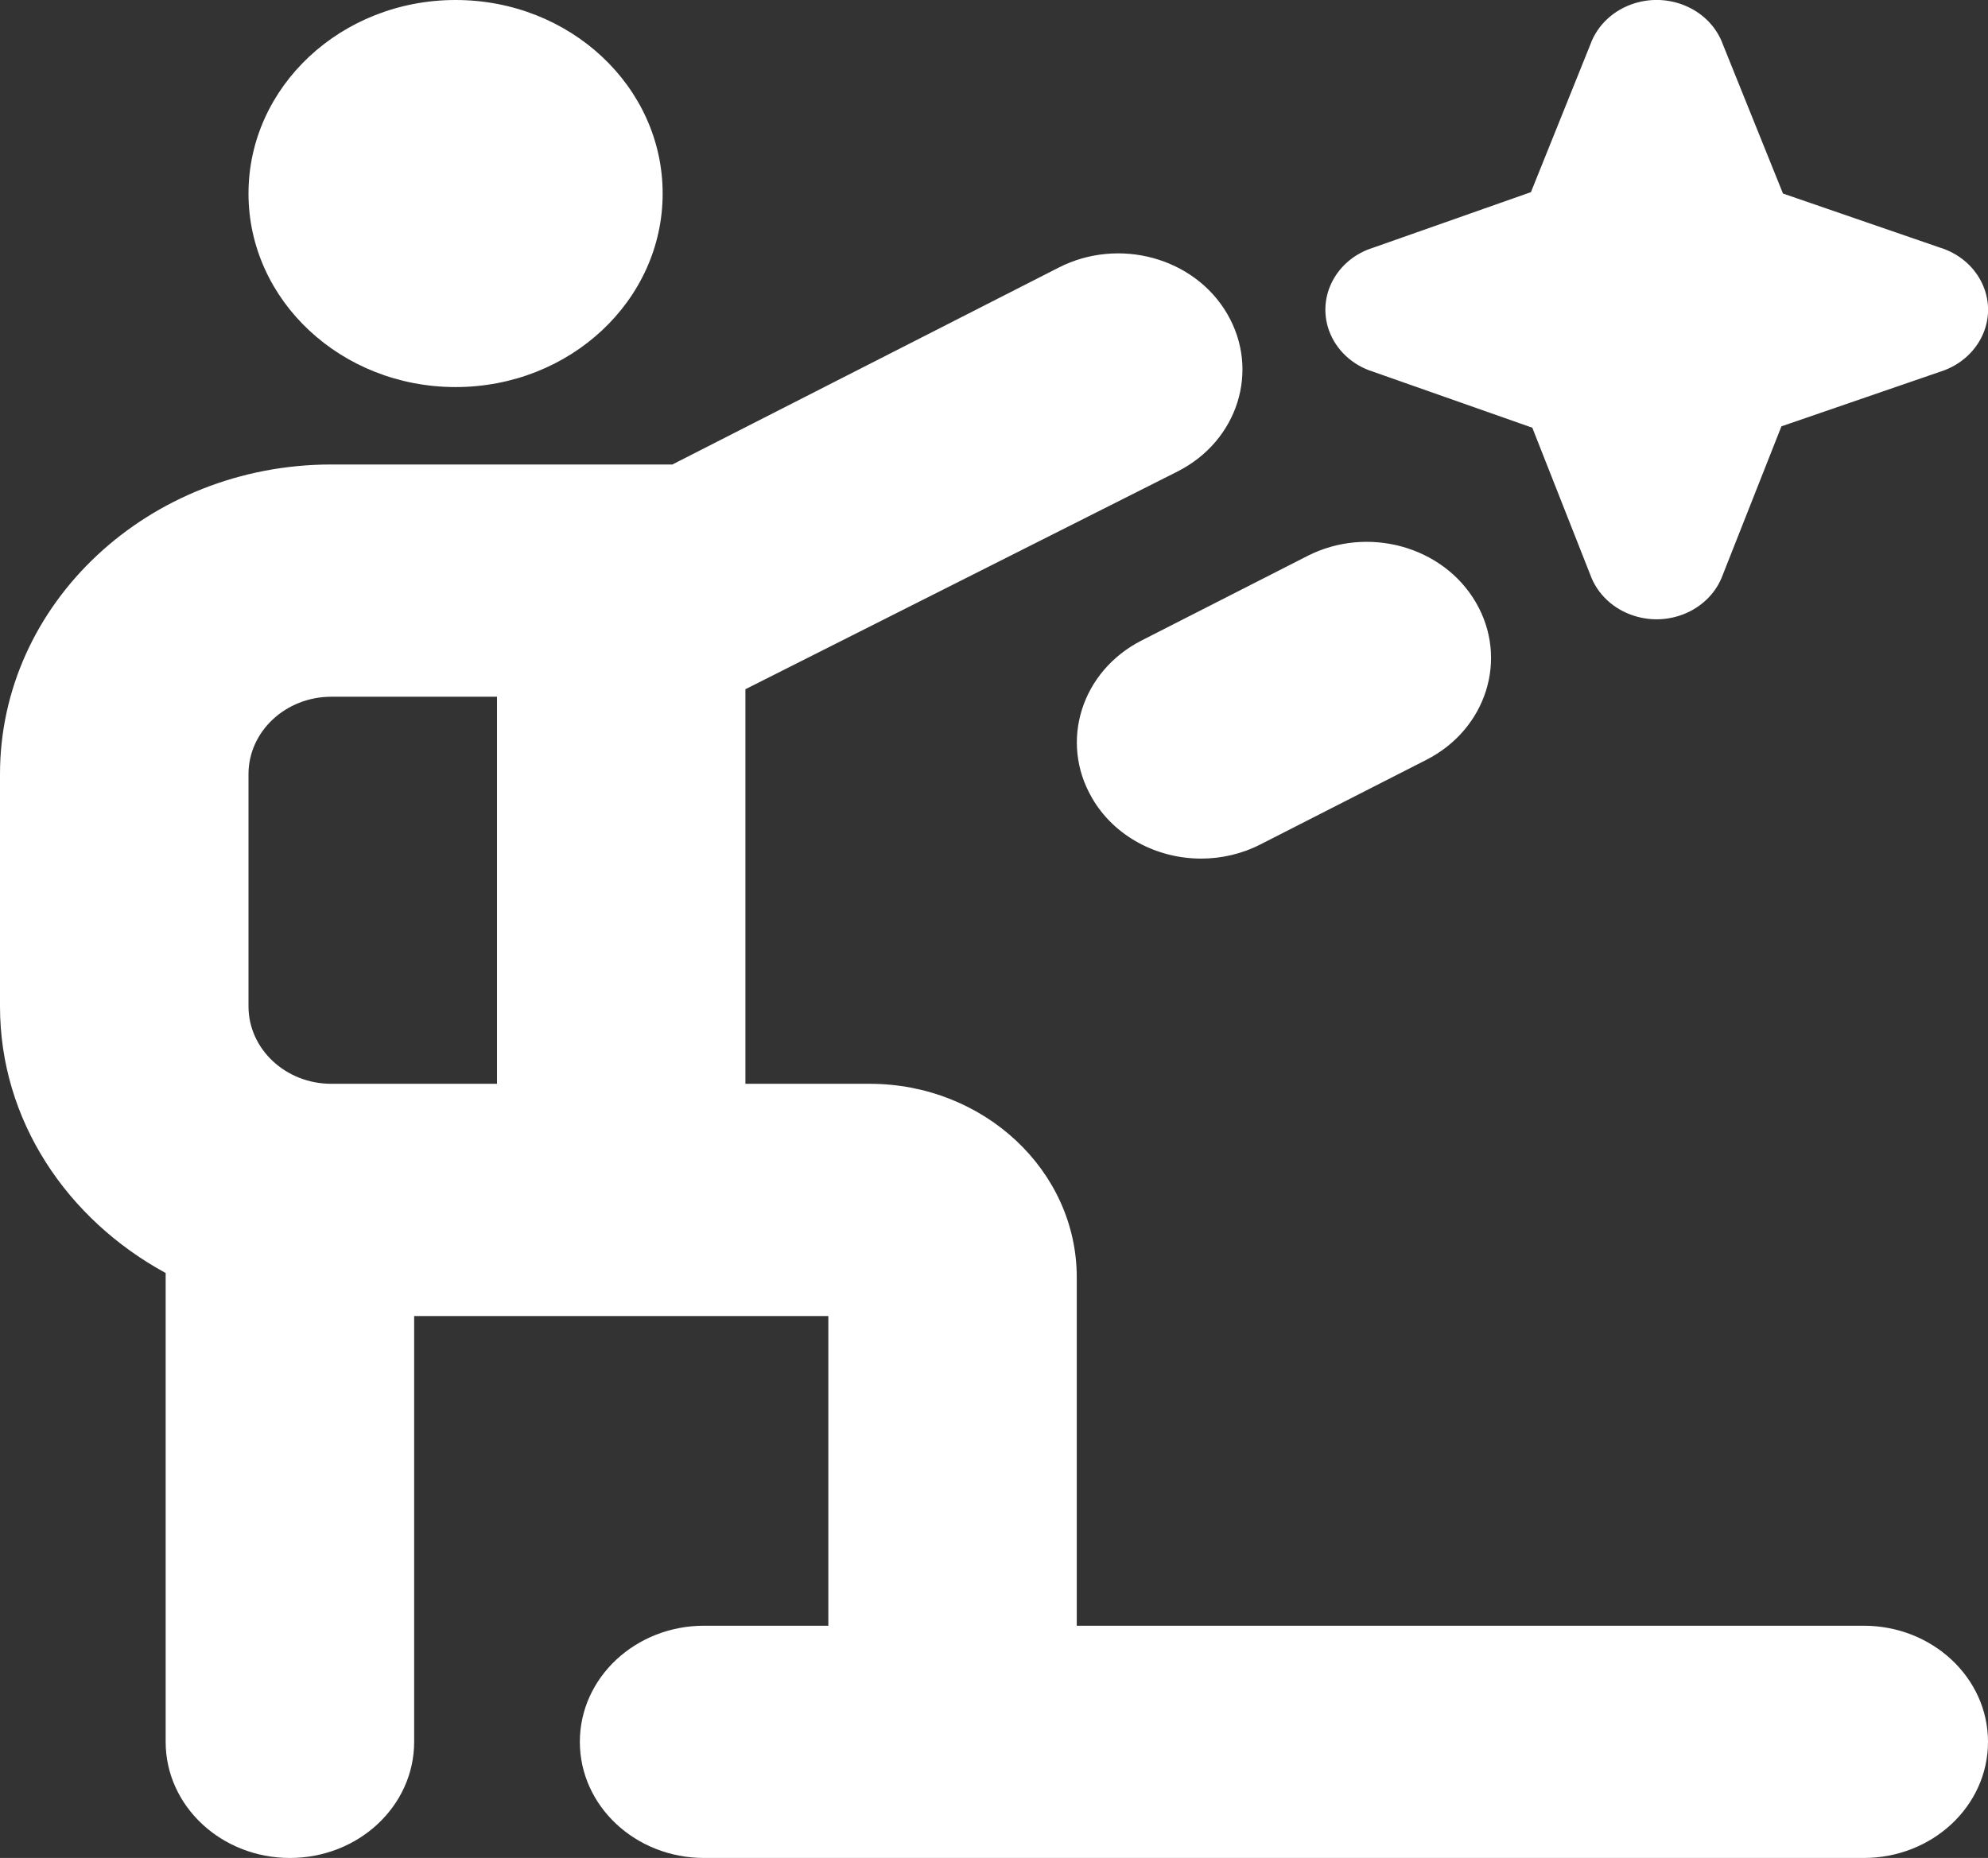 <?xml version="1.0" encoding="UTF-8"?> <svg xmlns="http://www.w3.org/2000/svg" width="46" height="43" viewBox="0 0 46 43" fill="none"><rect x="0" y="0" width="46" height="43" fill="#333333" stroke="none"/><g clip-path="url(#clip0_13314_4550)"><path d="M5.75 4.479C5.75 2.005 7.895 -0 10.542 -0C13.189 -0 15.333 2.005 15.333 4.479C15.333 6.953 13.189 8.958 10.542 8.958C7.895 8.958 5.75 6.953 5.75 4.479ZM25.269 18.47C25.789 19.364 26.776 19.871 27.794 19.871C28.259 19.871 28.731 19.765 29.168 19.541L33.001 17.587C34.397 16.877 34.91 15.243 34.149 13.941C33.39 12.638 31.64 12.158 30.251 12.868L26.417 14.822C25.022 15.532 24.508 17.166 25.269 18.468V18.47ZM46 40.312C46 41.798 44.712 43 43.125 43H16.292C14.705 43 13.417 41.798 13.417 40.312C13.417 38.827 14.705 37.625 16.292 37.625H19.167V30.458H9.583V40.312C9.583 41.798 8.295 43 6.708 43C5.121 43 3.833 41.798 3.833 40.312V29.462C1.552 28.219 0 25.932 0 23.291V17.916C0 13.964 3.438 10.75 7.667 10.75H15.558L24.499 6.192C25.892 5.482 27.64 5.962 28.397 7.265C29.158 8.569 28.645 10.202 27.249 10.911L17.248 15.951V25.083H20.123C22.766 25.083 24.915 27.093 24.915 29.562V37.625H43.123C44.71 37.625 46 38.827 46 40.312ZM5.75 23.291C5.75 24.279 6.609 25.083 7.667 25.083H11.5V16.125H7.667C6.609 16.125 5.75 16.929 5.75 17.916V23.291ZM31.771 8.602L35.456 9.899L36.796 13.299C36.957 13.749 37.335 14.104 37.818 14.254C38.665 14.52 39.581 14.091 39.865 13.299L41.22 9.867L44.896 8.602C45.377 8.451 45.755 8.098 45.918 7.647C46.201 6.855 45.743 5.998 44.896 5.733L41.256 4.479L39.867 1.032C39.583 0.24 38.667 -0.187 37.82 0.077C37.339 0.227 36.959 0.58 36.798 1.032L35.424 4.447L31.773 5.733C30.925 5.998 30.469 6.855 30.751 7.647C30.912 8.096 31.288 8.451 31.771 8.602Z" fill="white"></path></g><defs><clipPath id="clip0_13314_4550"><rect width="46" height="43" fill="white"></rect></clipPath></defs></svg> 